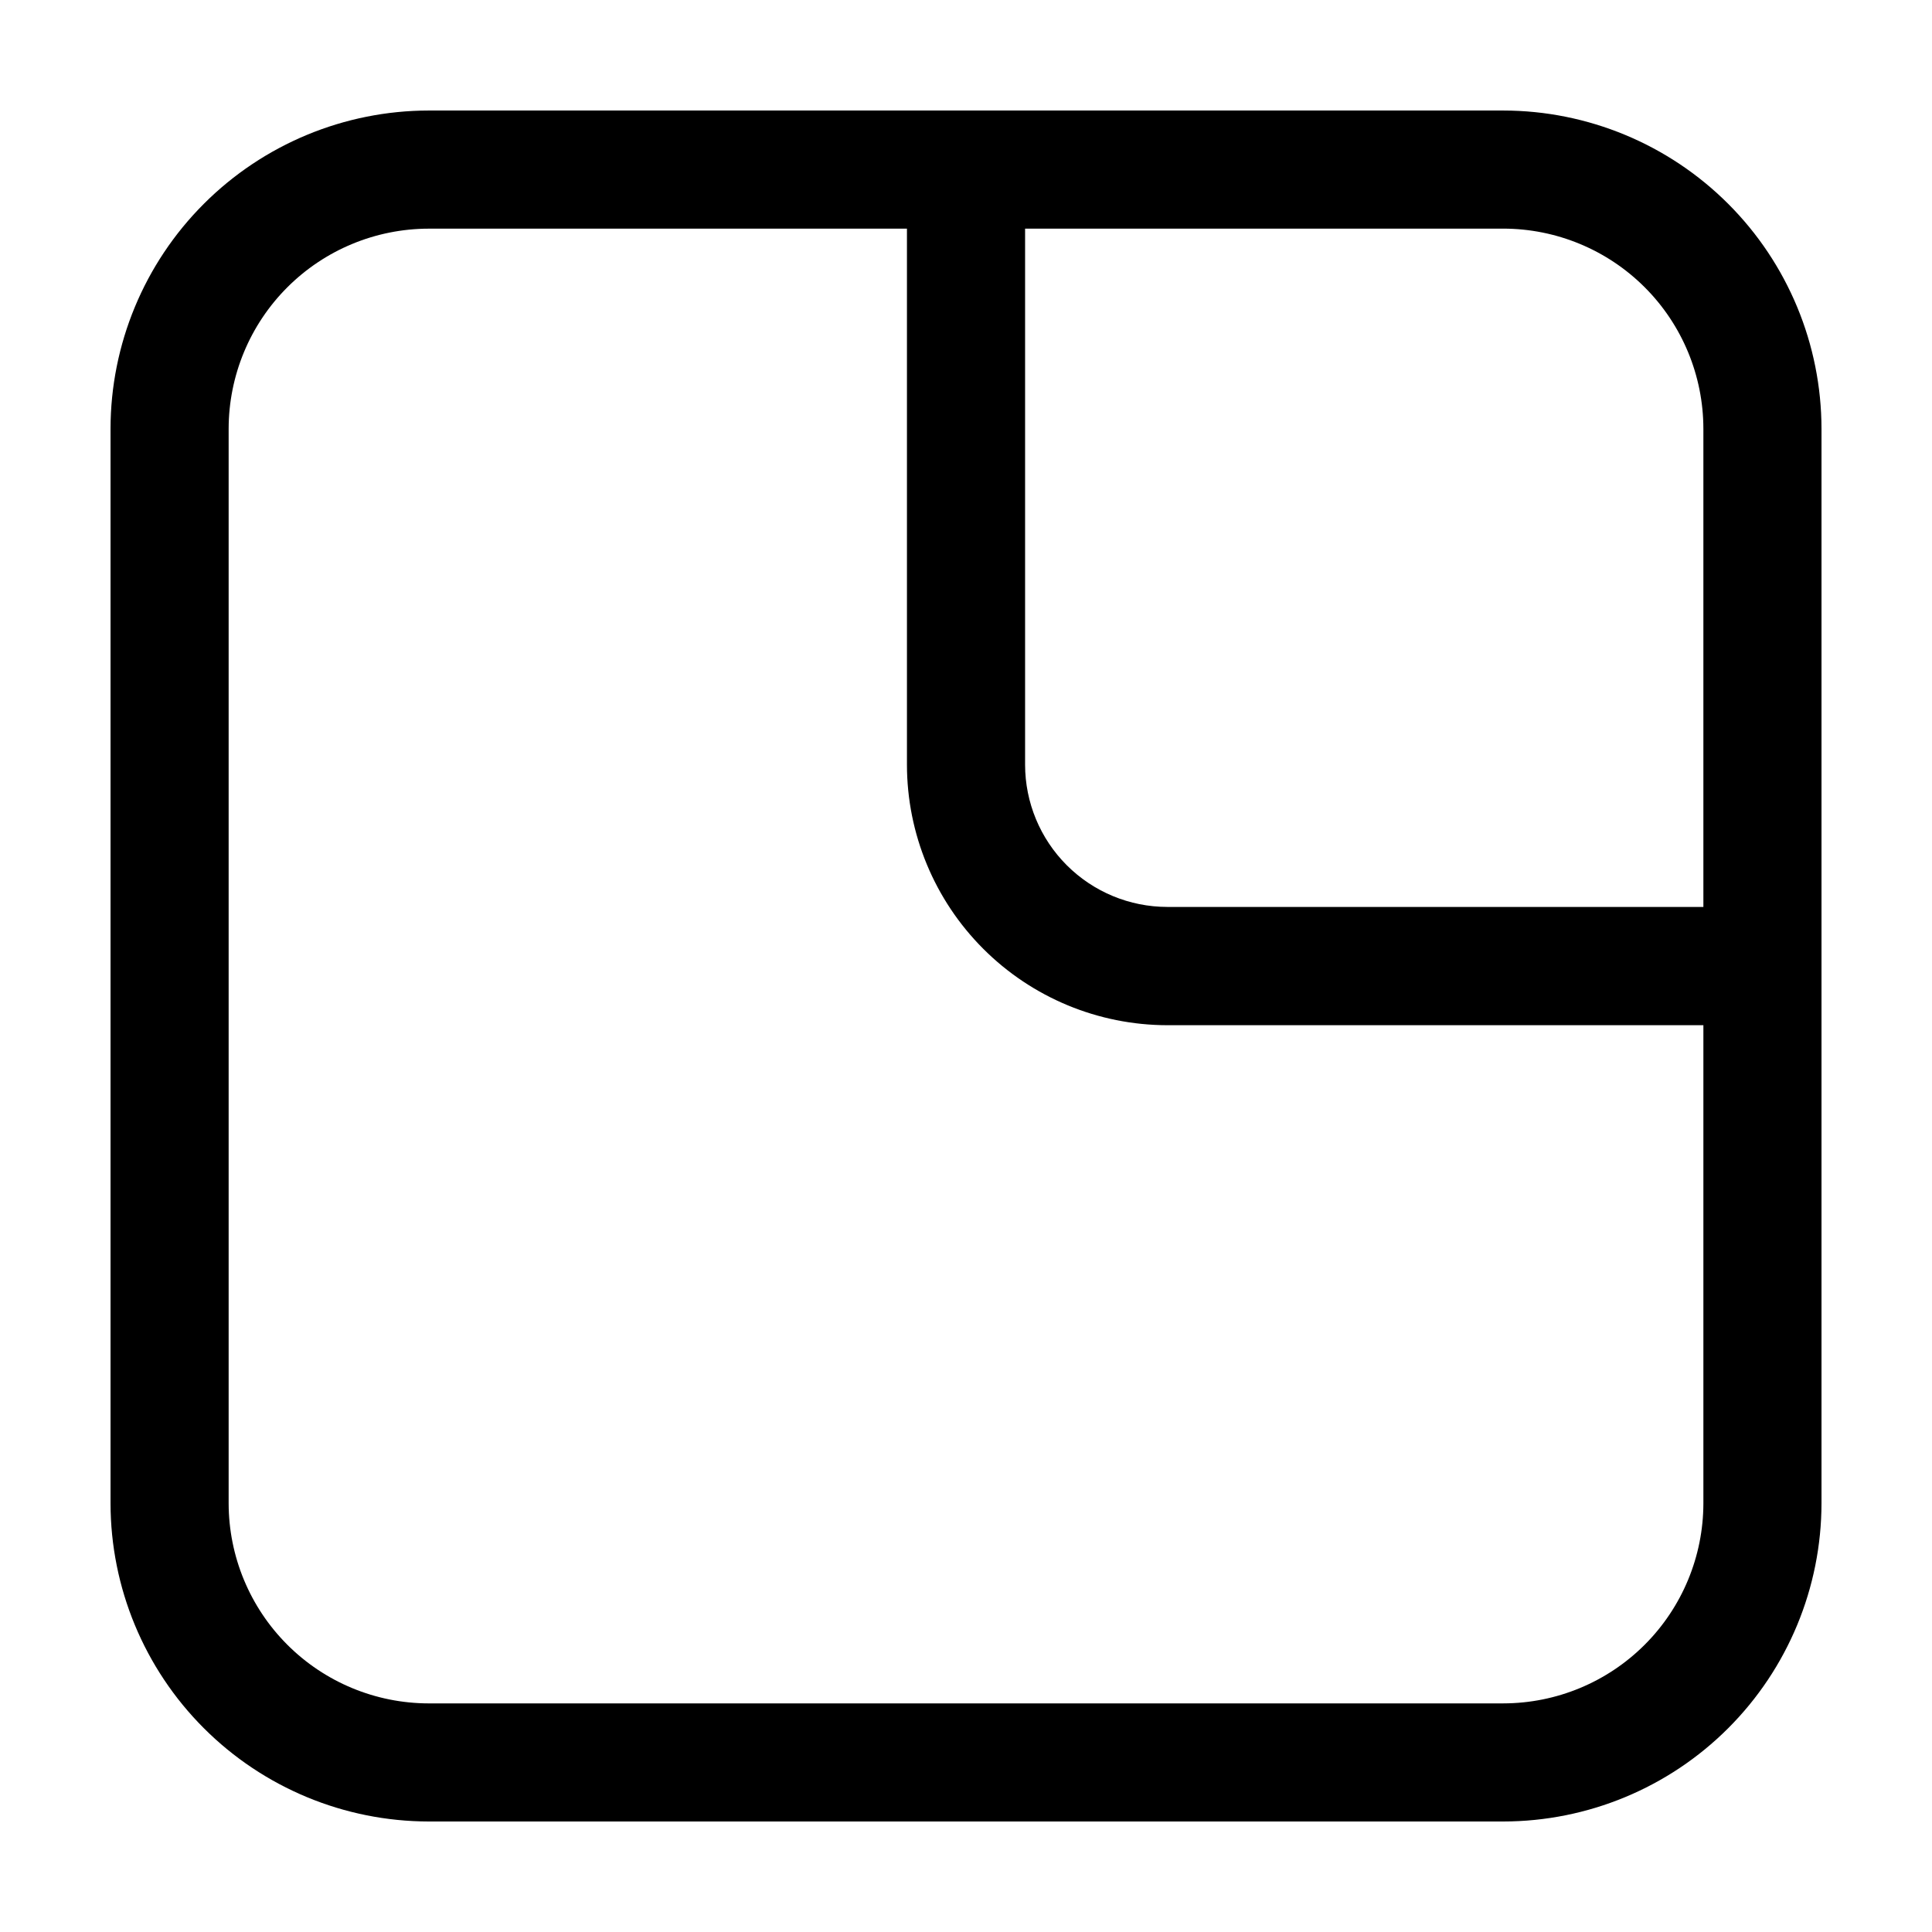 <?xml version="1.0" encoding="UTF-8"?>
<!-- Uploaded to: SVG Repo, www.svgrepo.com, Generator: SVG Repo Mixer Tools -->
<svg fill="#000000" width="800px" height="800px" version="1.1" viewBox="144 144 512 512" xmlns="http://www.w3.org/2000/svg">
 <path d="m542.39 173.29h-284.77c-22.359 0.023-43.793 8.918-59.602 24.727-15.809 15.809-24.703 37.242-24.727 59.602v284.77c0.023 22.355 8.918 43.789 24.727 59.598 15.809 15.809 37.242 24.703 59.602 24.727h284.77c22.355-0.023 43.793-8.914 59.602-24.723 15.809-15.809 24.699-37.246 24.723-59.602v-284.77c-0.023-22.359-8.918-43.793-24.727-59.602-15.809-15.809-37.242-24.703-59.598-24.727zm53.023 84.328v126.73h-142.07c-9.992-0.008-19.57-3.984-26.637-11.051-7.066-7.066-11.039-16.645-11.047-26.637v-142.07h126.73c14.059 0.012 27.539 5.606 37.48 15.547 9.941 9.941 15.531 23.422 15.543 37.484zm-53.023 337.8h-284.77c-14.059-0.016-27.539-5.606-37.48-15.547-9.941-9.941-15.531-23.418-15.547-37.477v-284.77c0.016-14.059 5.606-27.539 15.547-37.48 9.941-9.941 23.422-15.531 37.48-15.547h126.73v142.07c0.016 18.297 7.289 35.84 20.223 48.777 12.934 12.941 30.473 20.223 48.77 20.246h142.07v126.7c-0.016 14.059-5.606 27.535-15.547 37.477-9.941 9.941-23.418 15.531-37.477 15.547z"/>
</svg>